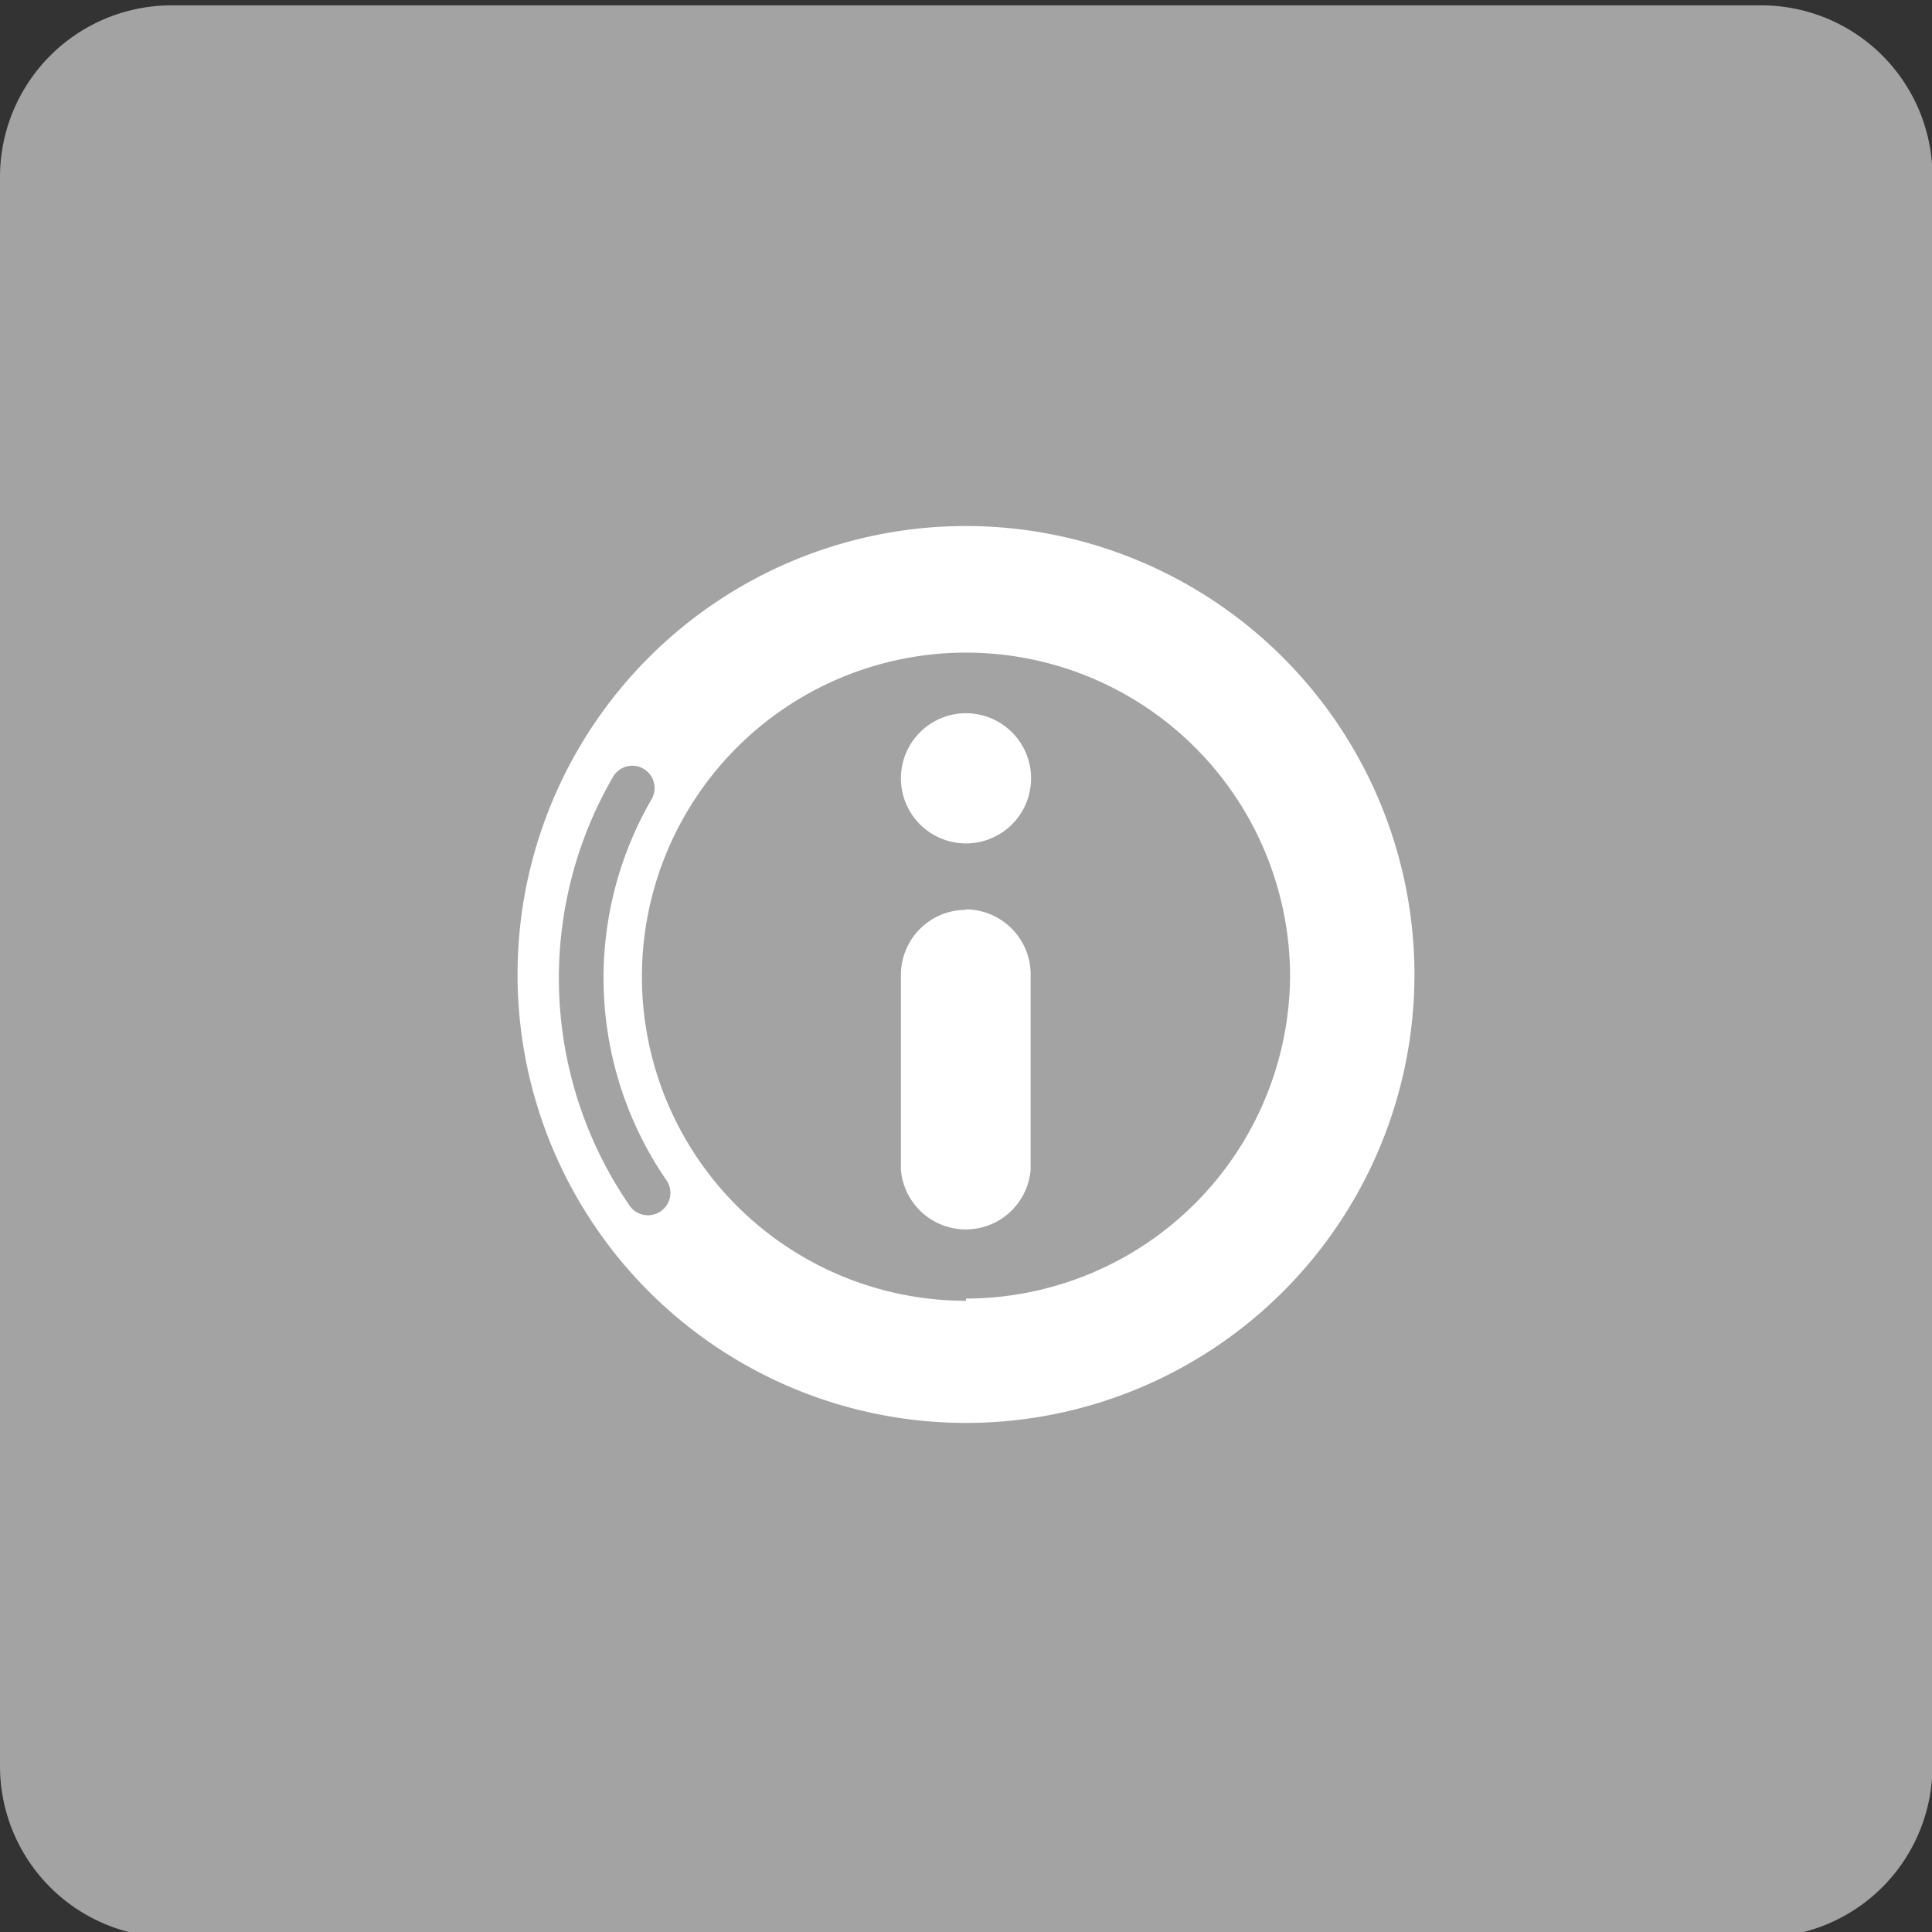 <svg id="Calque_1" data-name="Calque 1" xmlns="http://www.w3.org/2000/svg" viewBox="0 0 43.34 43.34">
  <rect x="0" y="0" width="43.34" height="43.34" fill="#333333" stroke="none"/>
  <title>Plan de travail 121</title>
  <path d="M39.51.12H3.84A3.85,3.85,0,0,0,0,4V39.62a3.84,3.84,0,0,0,3.84,3.84H39.51a3.84,3.84,0,0,0,3.84-3.84V4A3.84,3.84,0,0,0,39.51.12Z" fill="#a4a3a4"/>
  <g>
    <path d="M21.67,16a1.46,1.46,0,1,0,1.46,1.46A1.46,1.46,0,0,0,21.67,16Z" fill="#fff"/>
    <path d="M21.67,20.41a1.46,1.46,0,0,0-1.46,1.46v4.37a1.46,1.46,0,0,0,2.91,0V21.86a1.46,1.46,0,0,0-1.46-1.46Z" fill="#fff"/>
  </g>
  <path d="M21.67,11.8A10.06,10.06,0,1,0,31.73,21.86,10.07,10.07,0,0,0,21.67,11.8ZM14.81,27.18a.5.5,0,0,1-.69-.14,9,9,0,0,1-.37-9.61.5.5,0,1,1,.86.51,8,8,0,0,0,.35,8.55A.5.5,0,0,1,14.81,27.18Zm6.86,2a7.27,7.27,0,1,1,7.27-7.27A7.28,7.28,0,0,1,21.67,29.13Z" fill="#fff"/>
</svg>
